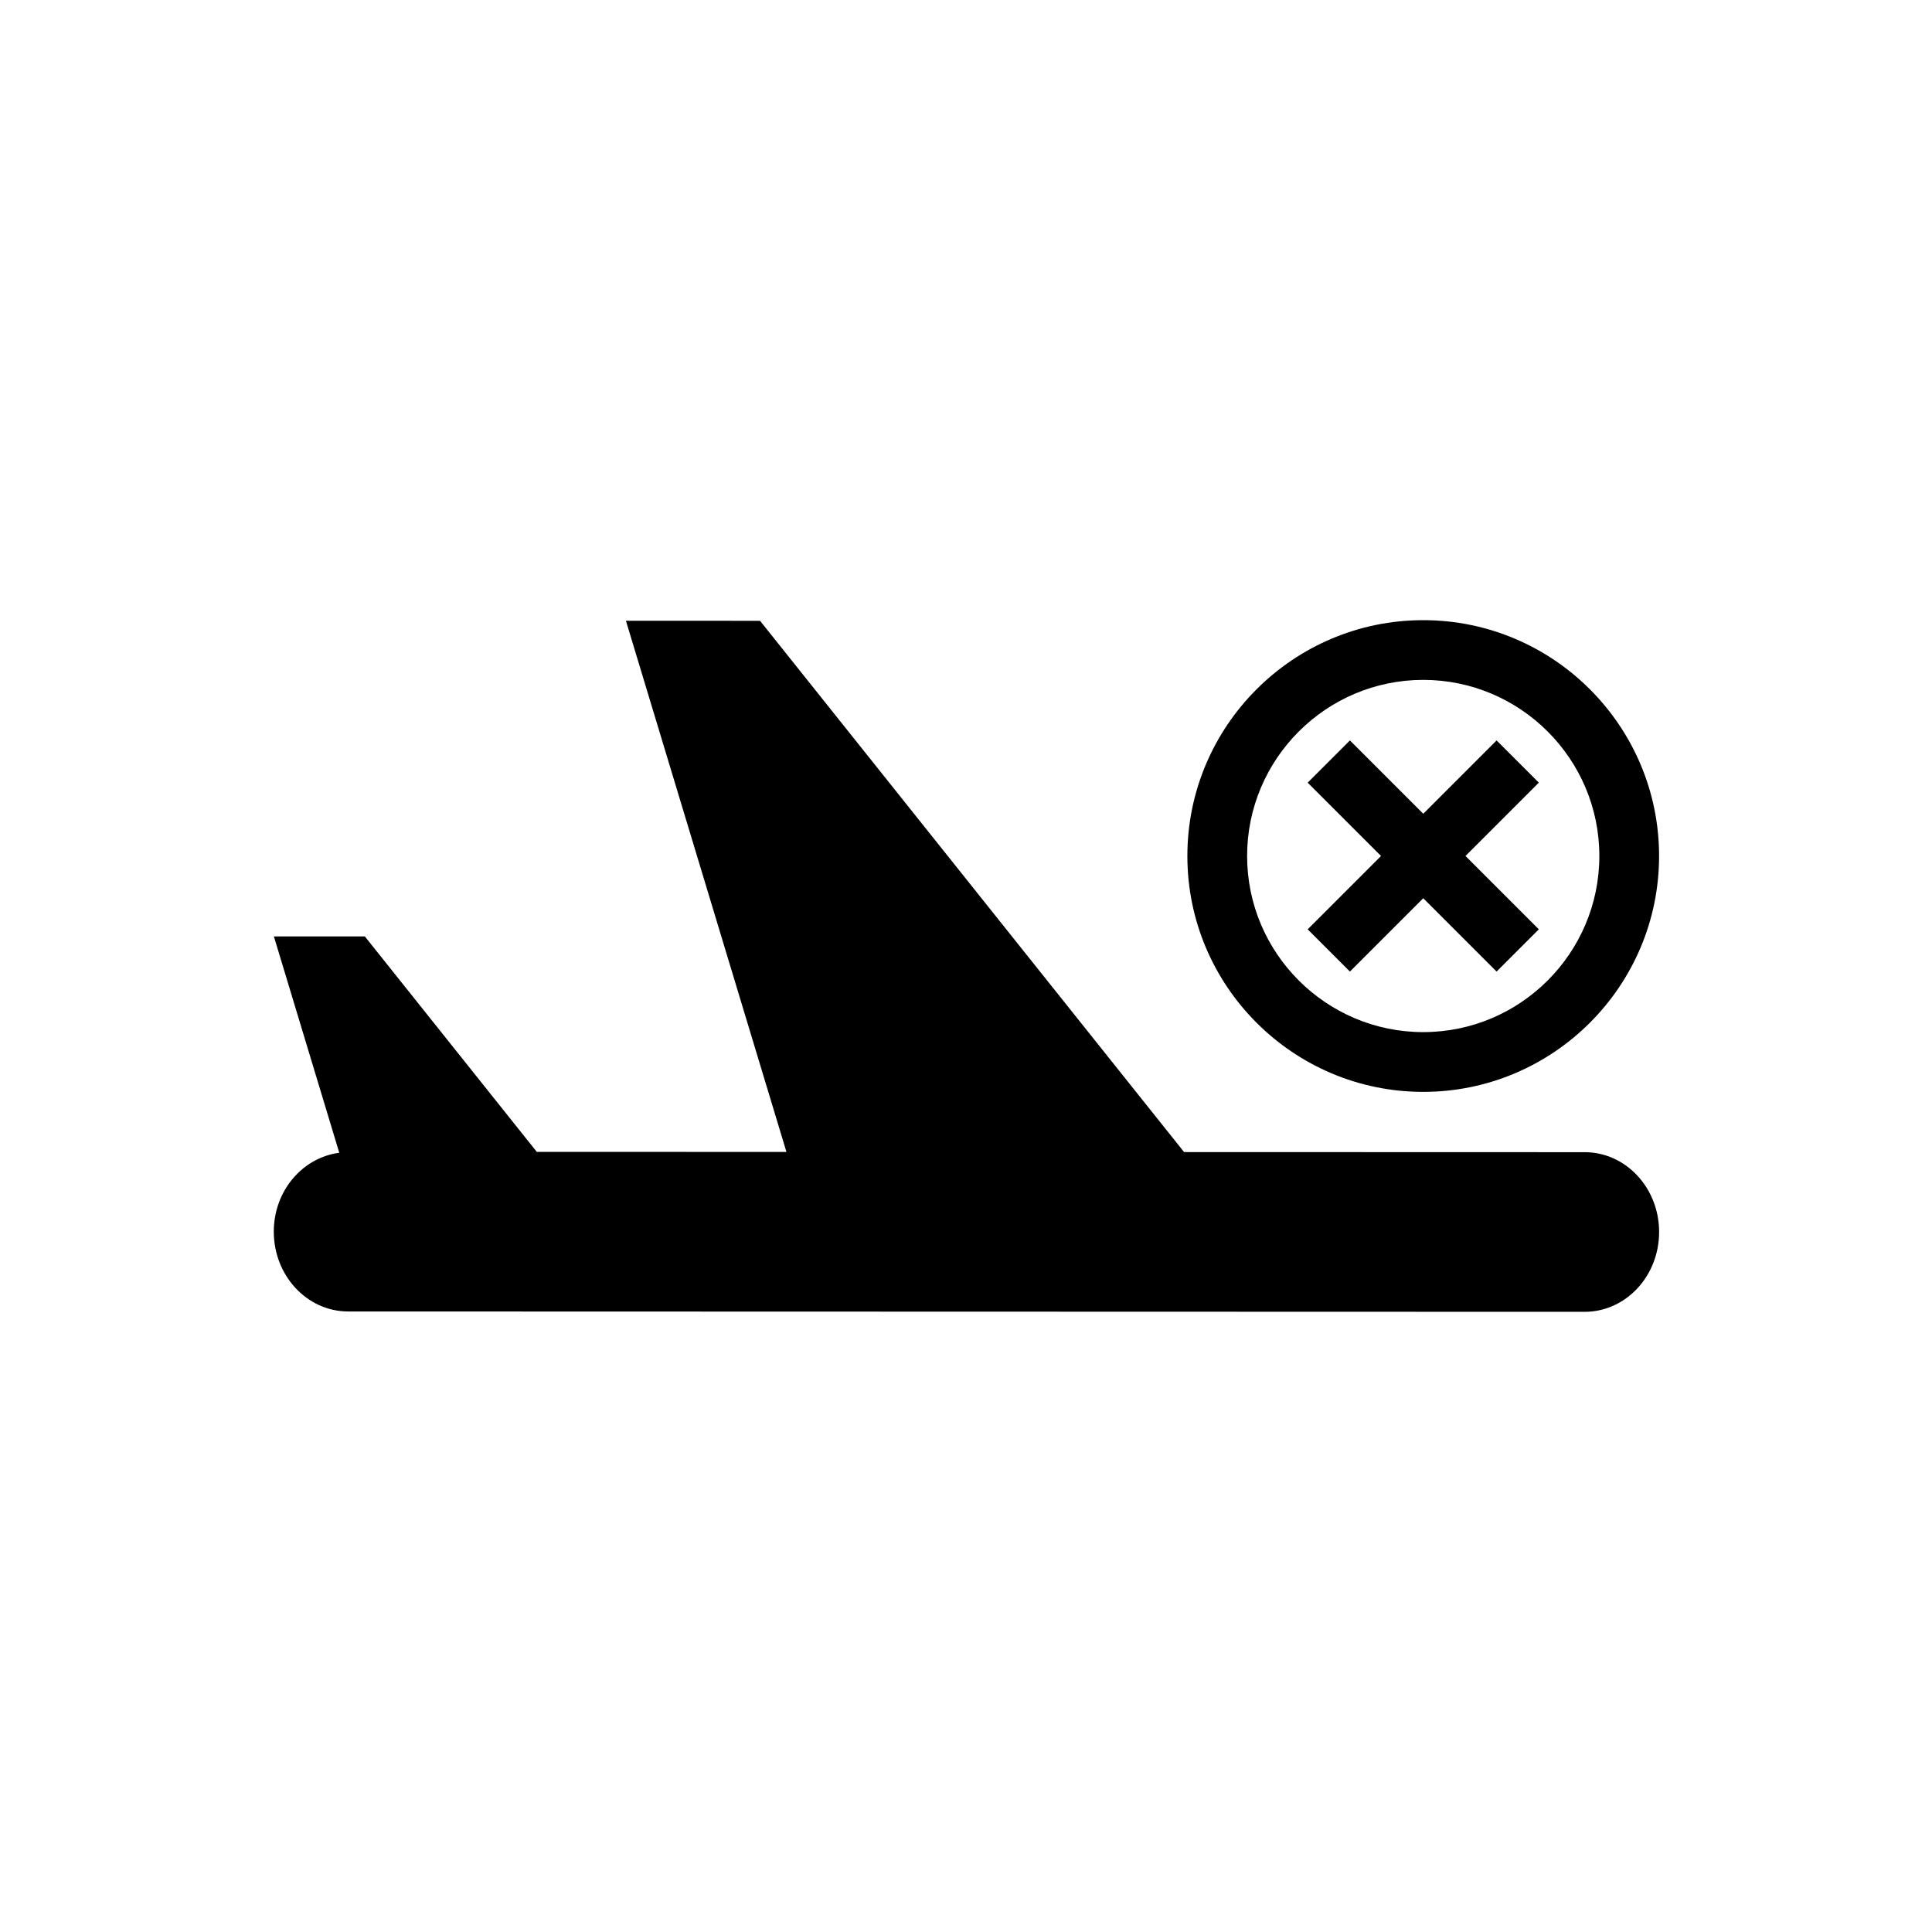 <?xml version="1.0" encoding="UTF-8"?>
<!-- Uploaded to: SVG Find, www.svgrepo.com, Generator: SVG Find Mixer Tools -->
<svg fill="#000000" width="800px" height="800px" version="1.1" viewBox="144 144 512 512" xmlns="http://www.w3.org/2000/svg">
 <g>
  <path d="m563.95 449.34-106.16-0.031-112.37-140.79-35.543-0.012 42.539 140.77-66.164-0.02-45.562-57.086-24.109-0.008 17.328 57.336c-9.758 1.273-17.348 10.086-17.352 20.895-0.004 11.684 8.828 21.16 19.727 21.16l327.66 0.094c10.898 0.004 19.734-9.465 19.738-21.148 0.004-11.684-8.828-21.16-19.727-21.16z"/>
  <path d="m540.61 340.22-19.434 19.434-19.434-19.434-11.195 11.191 19.438 19.434-19.438 19.438 11.195 11.191 19.434-19.434 19.434 19.434 11.195-11.191-19.434-19.438 19.434-19.434z"/>
  <path d="m521.17 308.35c-34.461 0-62.504 28.039-62.504 62.504 0 34.461 28.039 62.504 62.504 62.504 34.461 0 62.504-28.039 62.504-62.504 0-34.465-28.043-62.504-62.504-62.504zm0 109.17c-25.73 0-46.672-20.938-46.672-46.672 0-25.73 20.938-46.672 46.672-46.672 25.73 0 46.672 20.938 46.672 46.672s-20.941 46.672-46.672 46.672z"/>
 </g>
</svg>